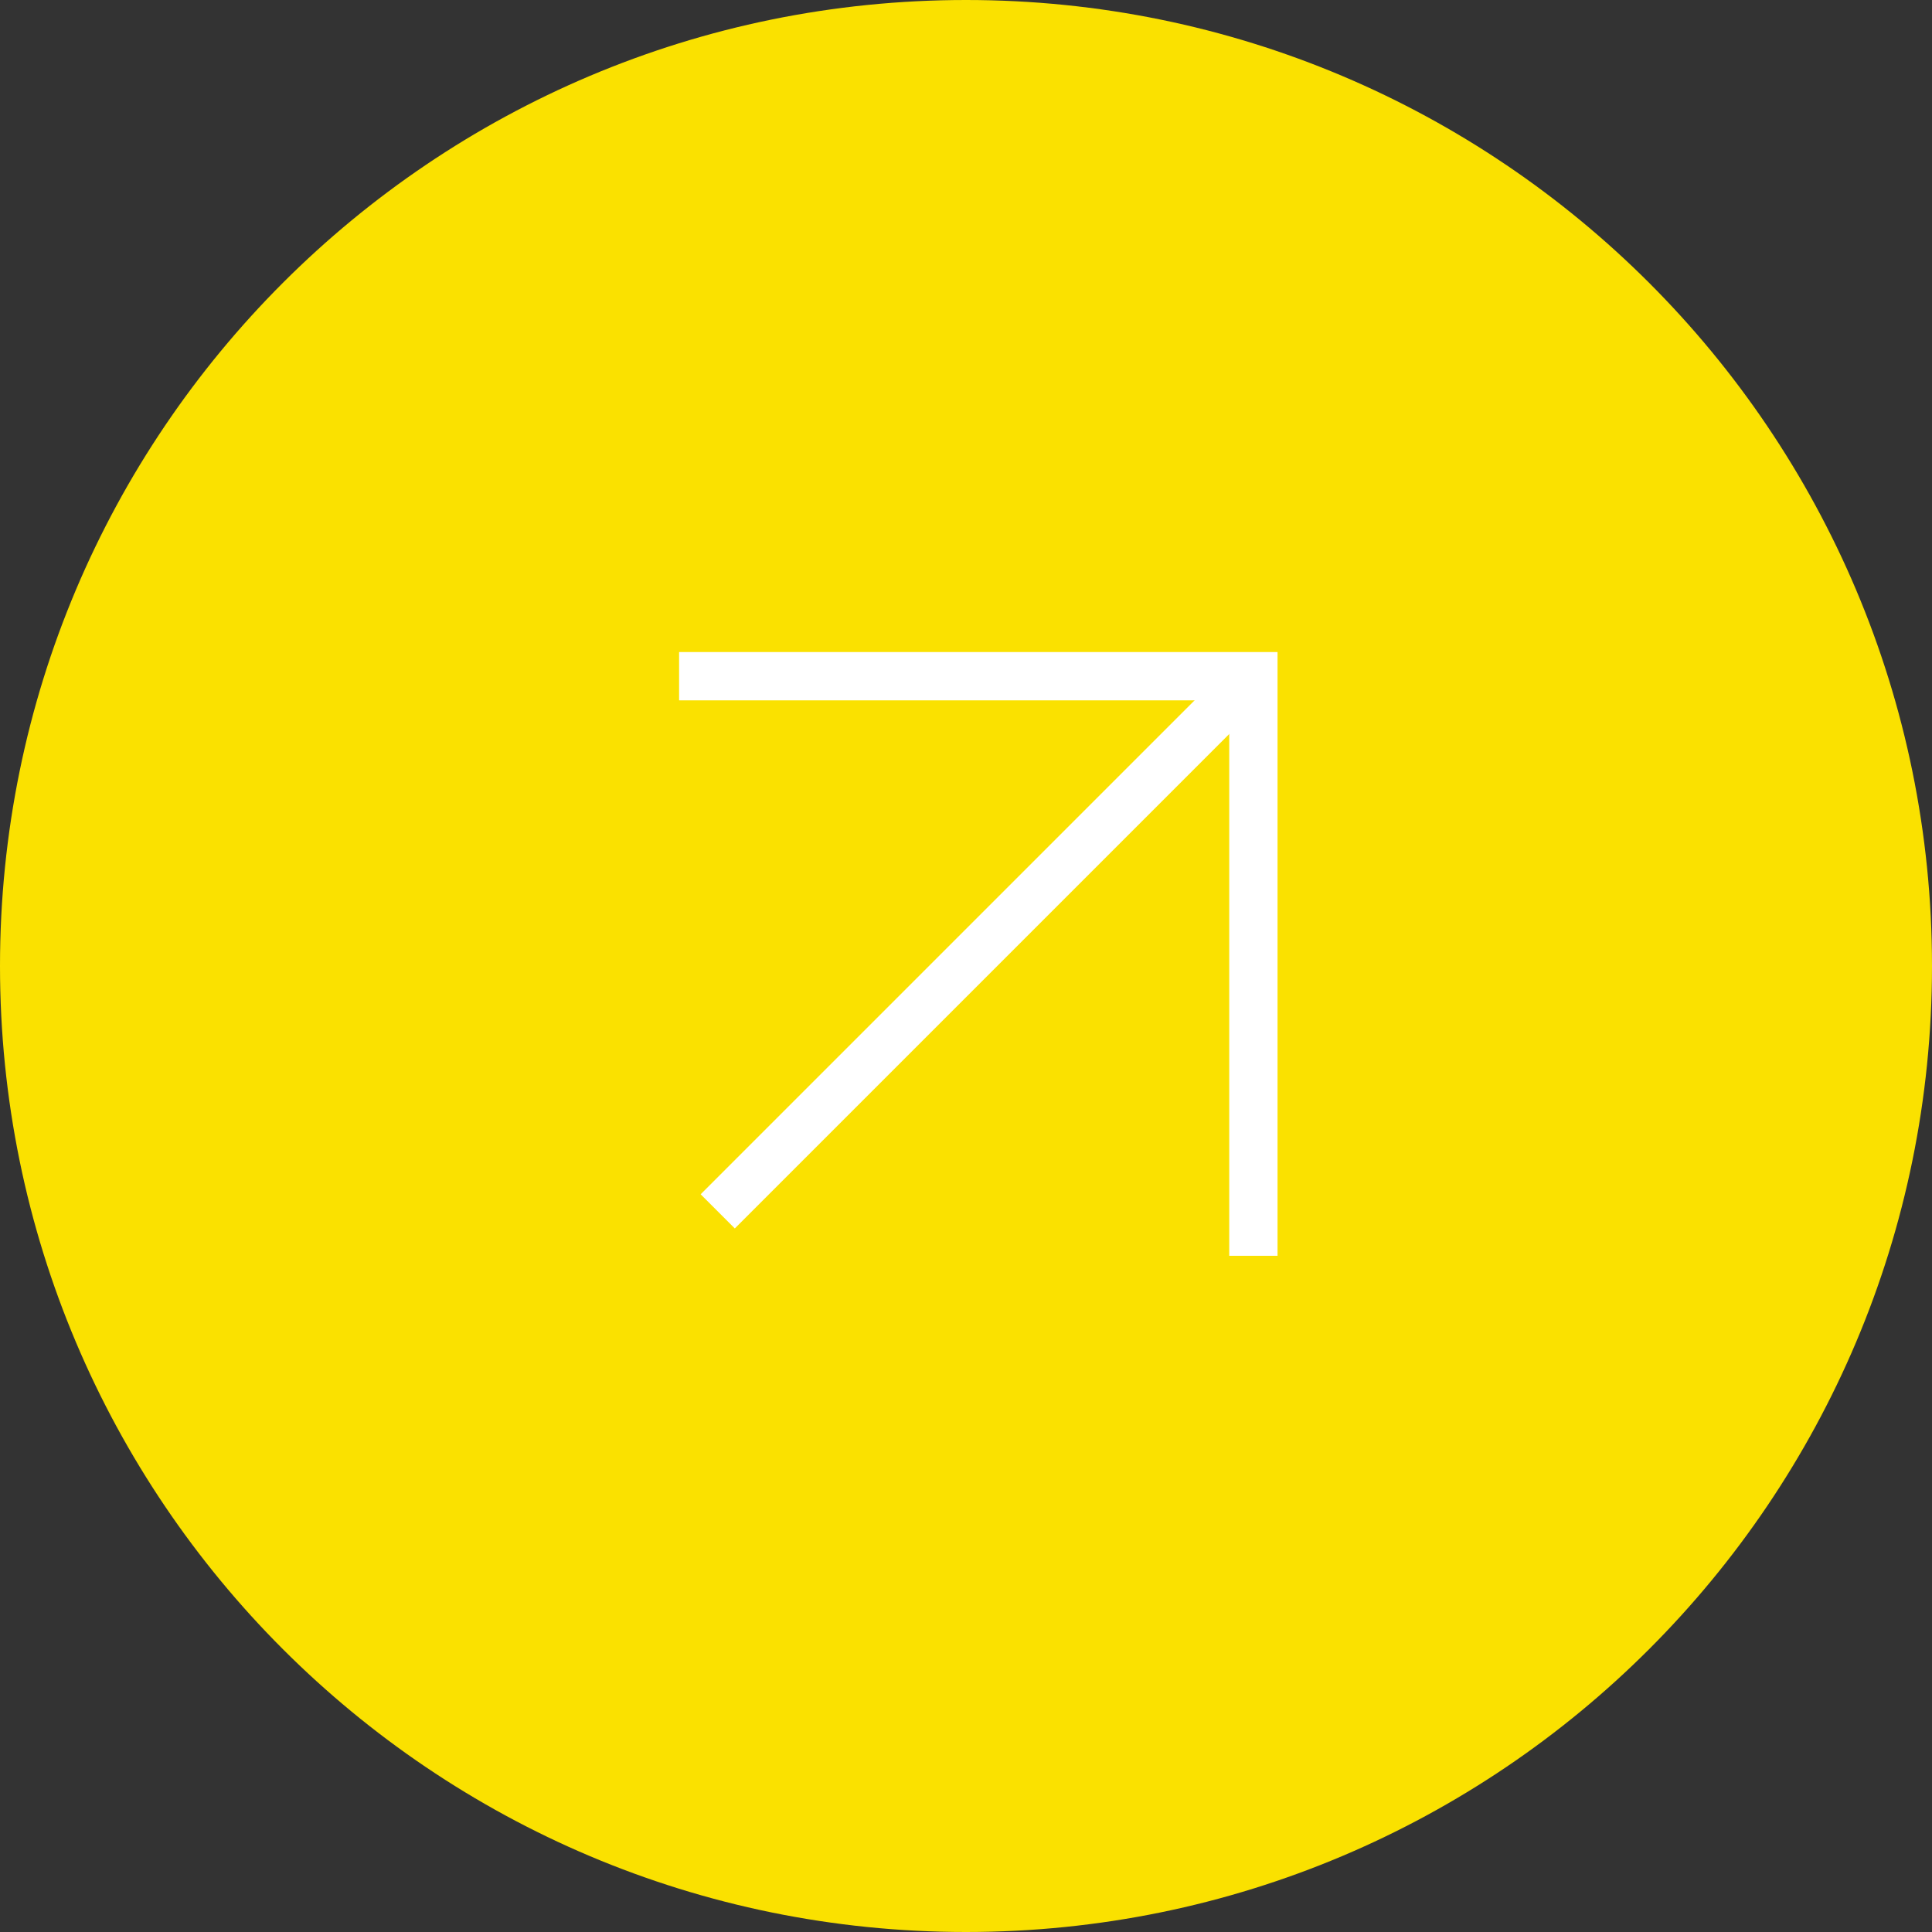 <svg xmlns="http://www.w3.org/2000/svg" id="Camada_1" data-name="Camada 1" viewBox="0 0 40 40"><rect x="0" y="0" width="40" height="40" fill="#333333" stroke="none"/><defs><style>      .cls-1 {        fill: #fae100;      }      .cls-2 {        fill: none;        stroke: #fff;        stroke-miterlimit: 10;      }    </style></defs><path class="cls-1" d="M20,0h0c11.05,0,20,8.95,20,20h0c0,11.05-8.95,20-20,20h0C8.95,40,0,31.05,0,20h0C0,8.95,8.95,0,20,0Z"></path><path class="cls-2" d="M14.06,14h11.89v12"></path><path class="cls-2" d="M25.94,14l-11.08,11.08"></path></svg>